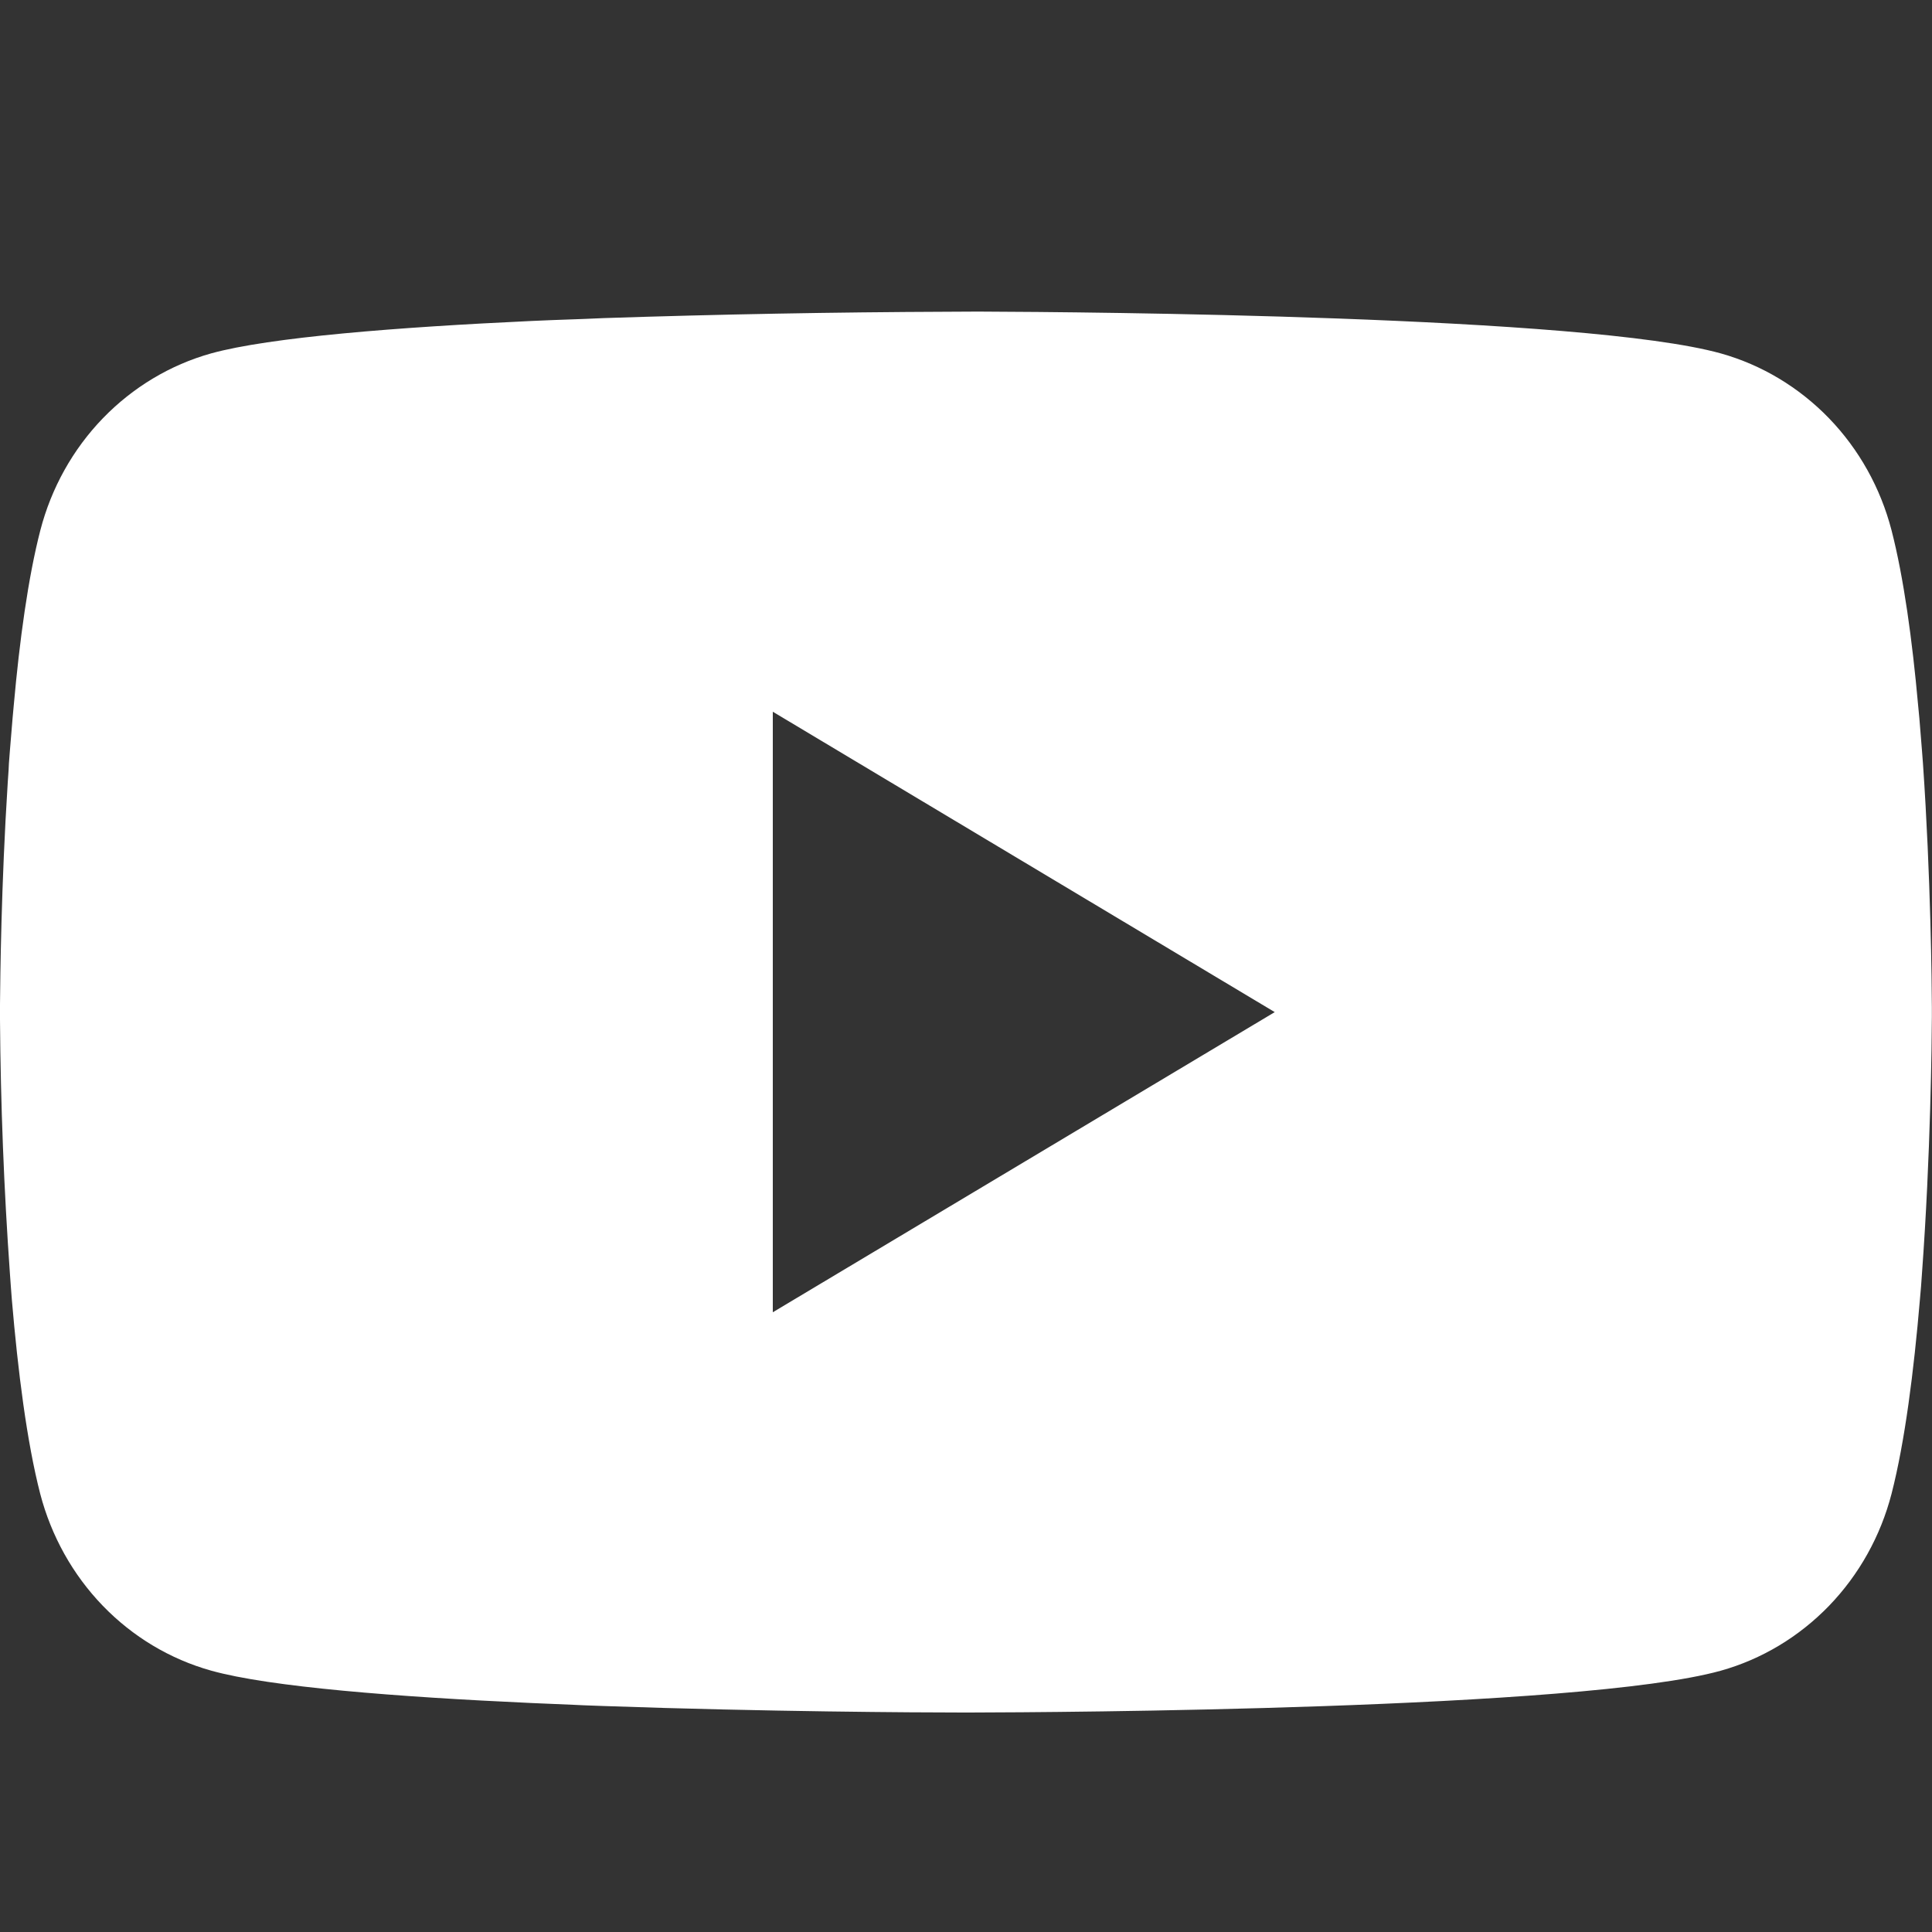 <?xml version="1.0" encoding="UTF-8"?> <svg xmlns="http://www.w3.org/2000/svg" width="31" height="31" viewBox="0 0 31 31" fill="none"><rect x="0" y="0" width="31" height="31" fill="#333333" stroke="none"/><path d="M15.599 5H15.771C17.364 5.006 25.434 5.066 27.609 5.67C28.267 5.854 28.866 6.214 29.348 6.712C29.829 7.21 30.175 7.83 30.351 8.51C30.547 9.27 30.684 10.276 30.777 11.314L30.797 11.522L30.839 12.042L30.855 12.25C30.981 14.078 30.996 15.79 30.998 16.164V16.314C30.996 16.702 30.979 18.53 30.839 20.434L30.824 20.644L30.806 20.852C30.709 21.996 30.566 23.132 30.351 23.968C30.175 24.648 29.829 25.268 29.348 25.766C28.866 26.264 28.267 26.624 27.609 26.808C25.362 27.432 16.819 27.476 15.636 27.478H15.361C14.762 27.478 12.286 27.466 9.689 27.374L9.36 27.362L9.191 27.354L8.86 27.34L8.529 27.326C6.378 27.228 4.33 27.07 3.387 26.806C2.729 26.622 2.13 26.263 1.649 25.765C1.168 25.267 0.822 24.647 0.645 23.968C0.43 23.134 0.287 21.996 0.19 20.852L0.174 20.642L0.159 20.434C0.063 19.079 0.01 17.721 0 16.362L0 16.116C0.004 15.686 0.019 14.2 0.124 12.56L0.138 12.354L0.143 12.25L0.159 12.042L0.202 11.522L0.221 11.314C0.314 10.276 0.451 9.268 0.647 8.51C0.823 7.83 1.169 7.21 1.65 6.712C2.132 6.214 2.731 5.854 3.389 5.67C4.332 5.41 6.38 5.25 8.531 5.15L8.86 5.136L9.193 5.124L9.36 5.118L9.691 5.104C11.535 5.043 13.38 5.009 15.225 5.002L15.599 5ZM12.4 11.42V21.056L20.454 16.24L12.4 11.42Z" fill="white"></path></svg> 